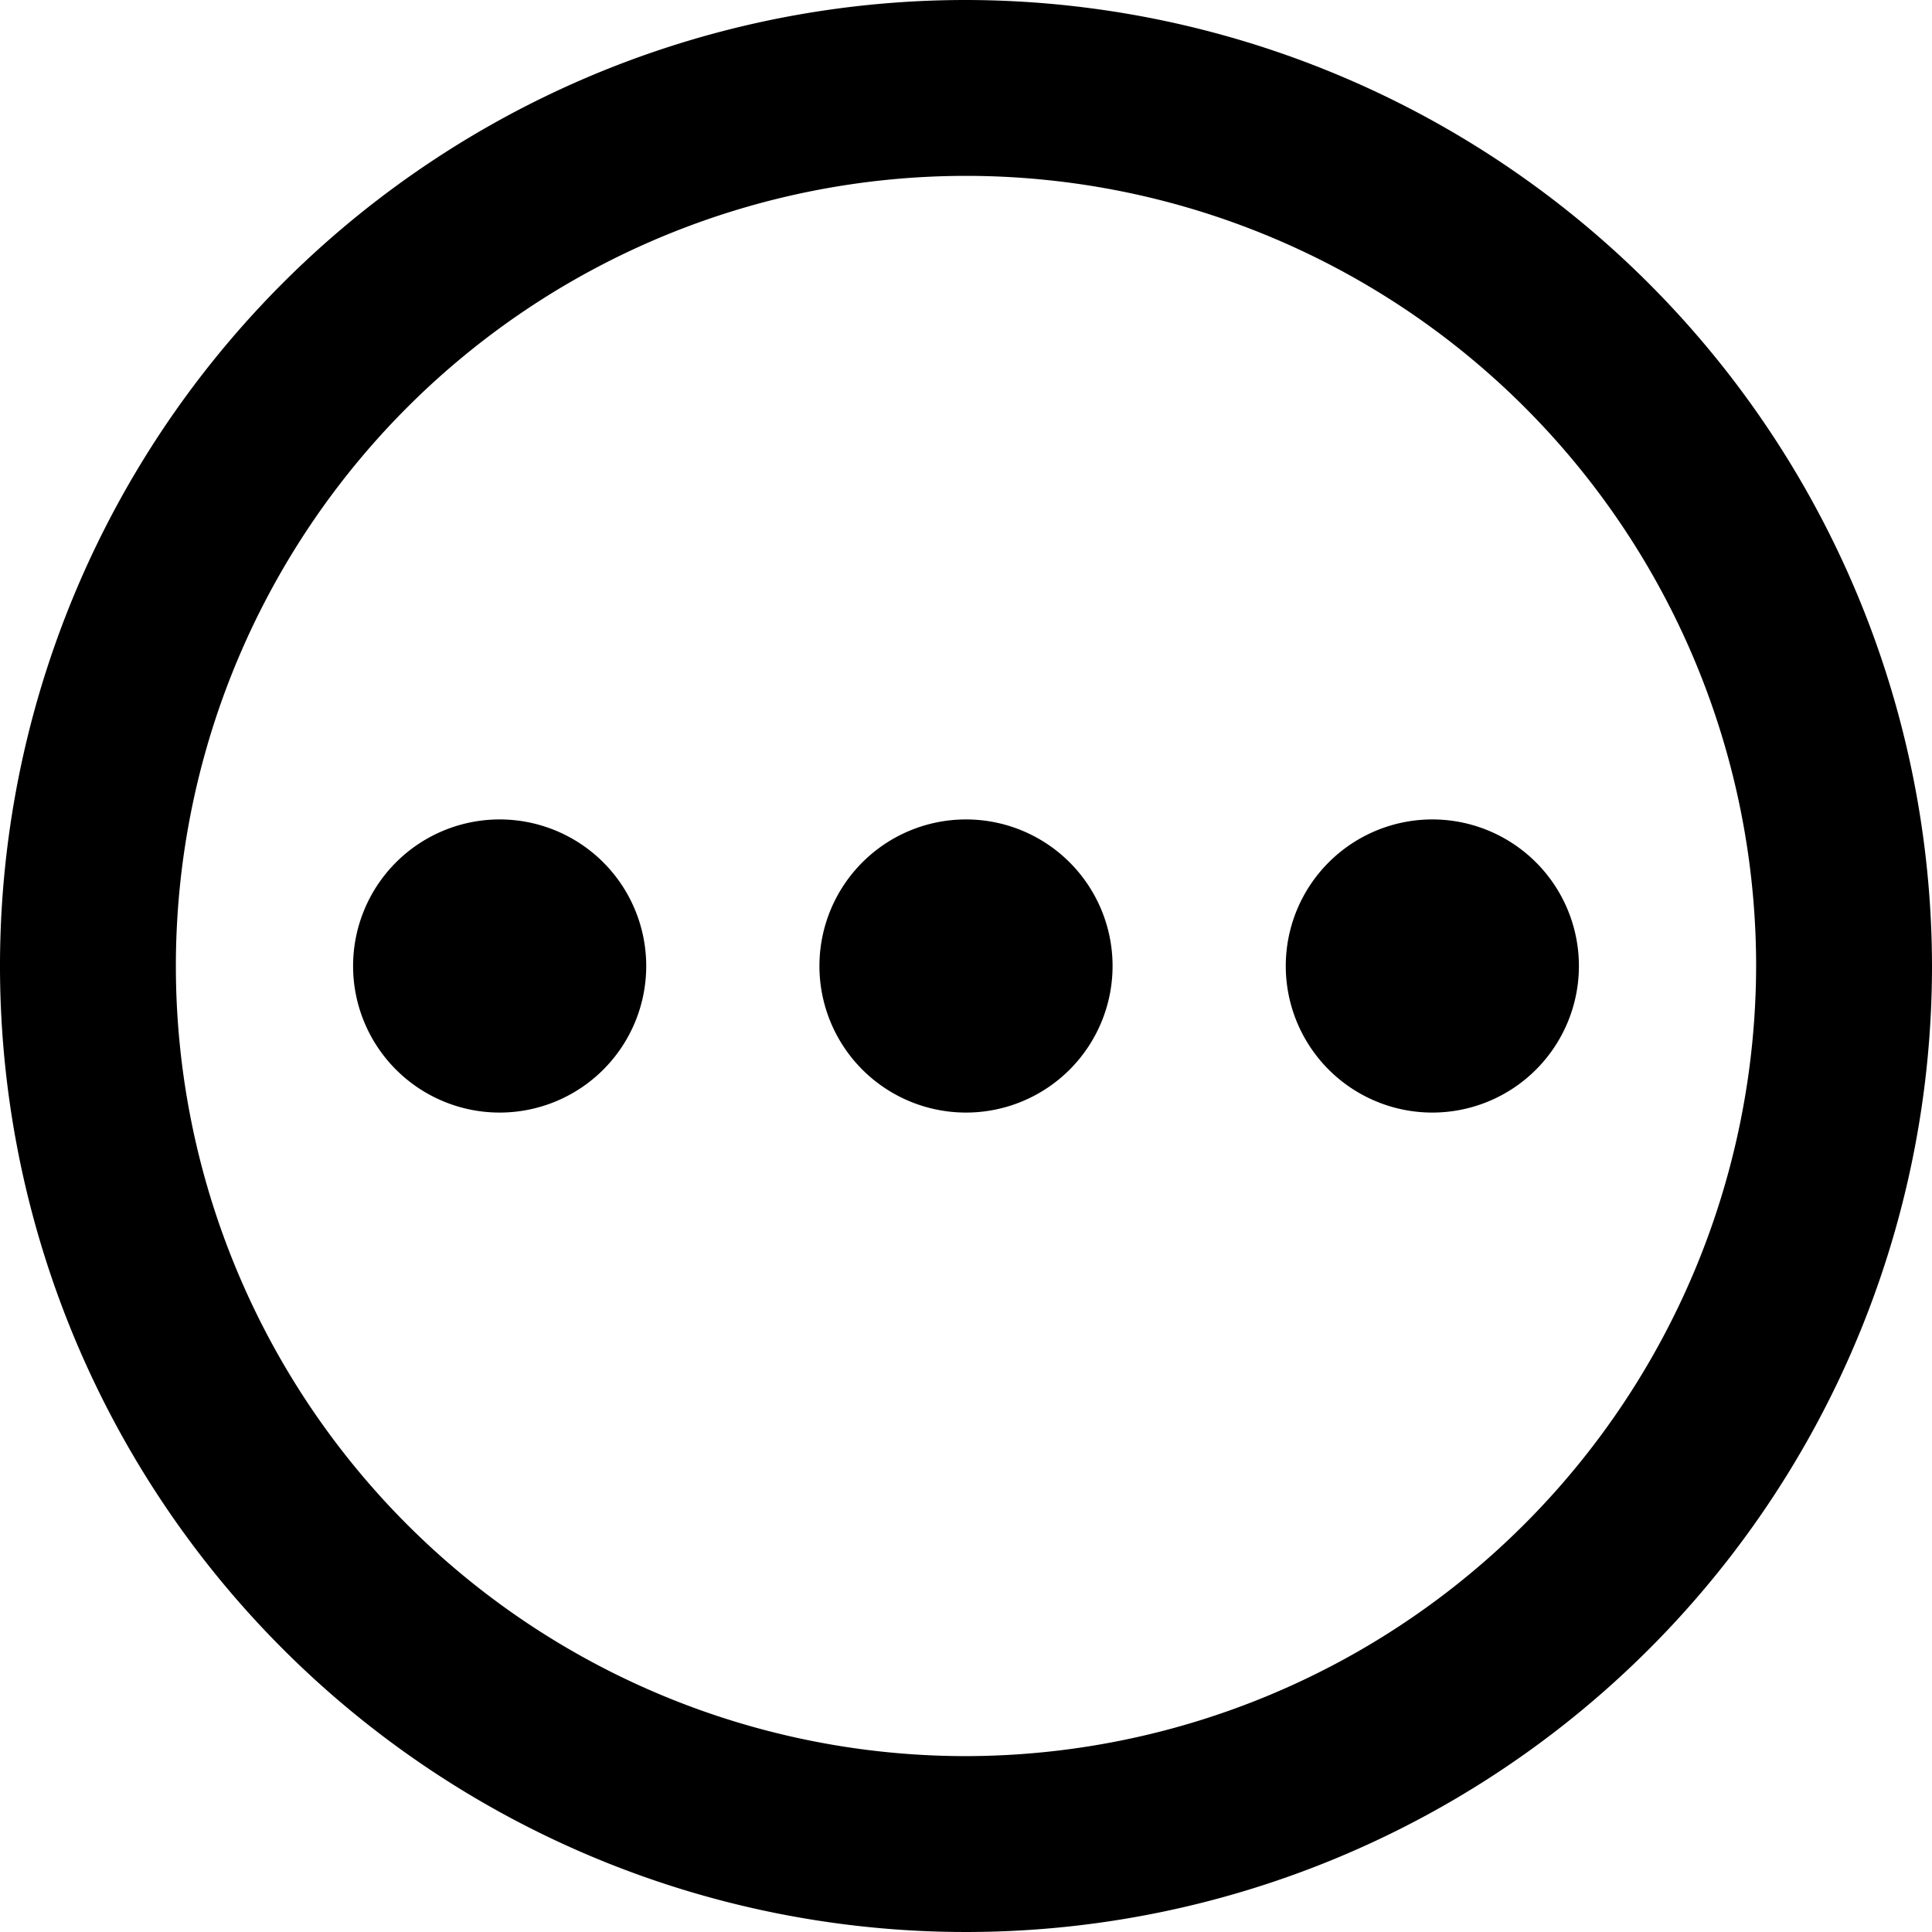 <svg id="Capa_1" data-name="Capa 1" xmlns="http://www.w3.org/2000/svg" viewBox="0 0 29 29"><title>pozvanky-ostatni</title><g id="_Group_" data-name="&lt;Group&gt;"><path id="_Path_" data-name="&lt;Path&gt;" d="M158,162.8a2.2,2.2,0,1,0,2.2,2.2A2.2,2.2,0,0,0,158,162.8Z" transform="translate(-150.5 -150.5)"/><path id="_Path_2" data-name="&lt;Path&gt;" d="M165,162.8a2.2,2.2,0,1,0,2.2,2.2A2.2,2.2,0,0,0,165,162.8Z" transform="translate(-150.5 -150.5)"/><path id="_Path_3" data-name="&lt;Path&gt;" d="M172,162.8a2.2,2.2,0,1,0,2.2,2.2A2.2,2.2,0,0,0,172,162.8Z" transform="translate(-150.5 -150.5)"/><path id="_Compound_Path_" data-name="&lt;Compound Path&gt;" d="M165,150.5A14.5,14.5,0,1,0,179.5,165,14.52,14.52,0,0,0,165,150.5Zm0,26.36A11.86,11.86,0,1,1,176.86,165,11.88,11.88,0,0,1,165,176.86Z" transform="translate(-150.5 -150.5)"/></g></svg>